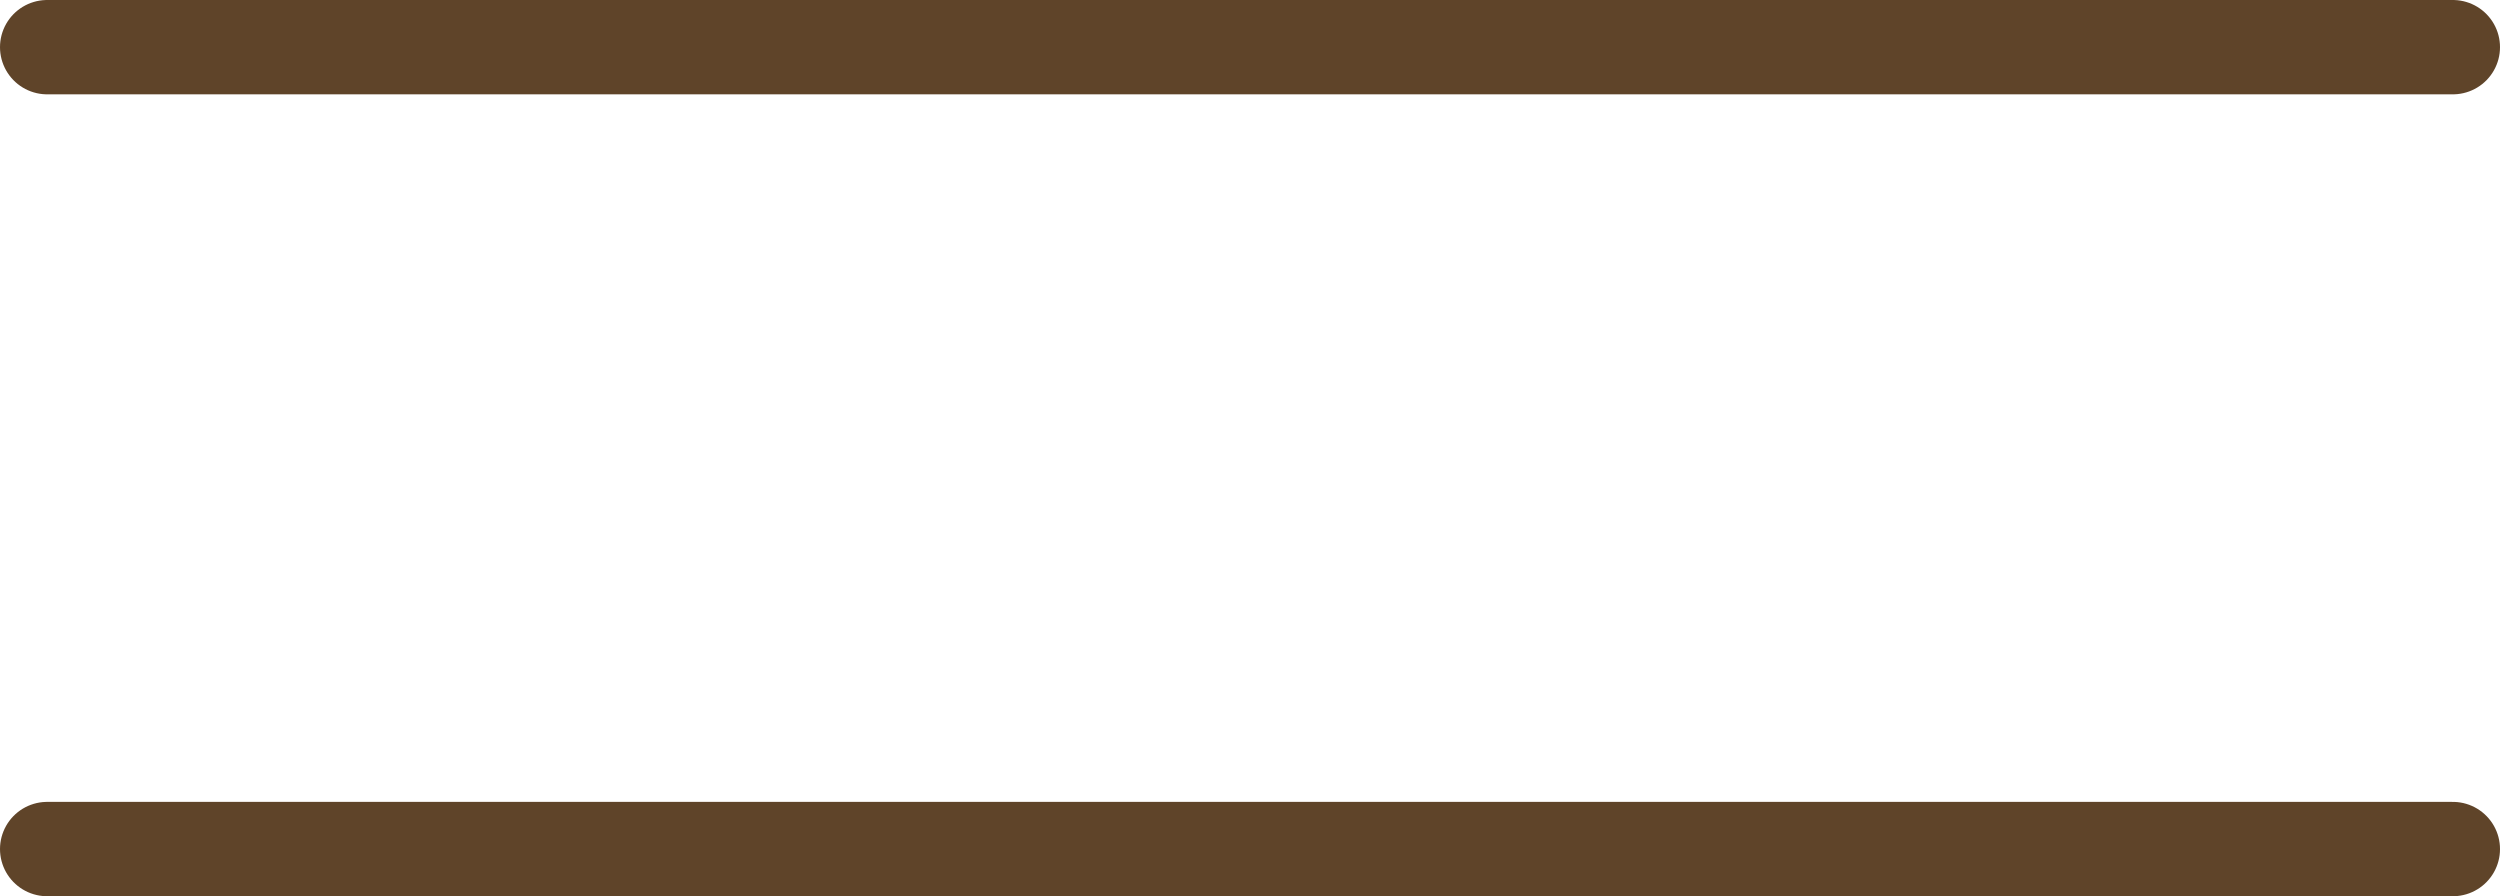 <?xml version="1.0" encoding="UTF-8"?> <svg xmlns="http://www.w3.org/2000/svg" width="53" height="19" viewBox="0 0 53 19" fill="none"><path d="M1 18H52M1 1H52" stroke="#5F4429" stroke-width="2" stroke-linecap="round" stroke-linejoin="round"></path></svg> 